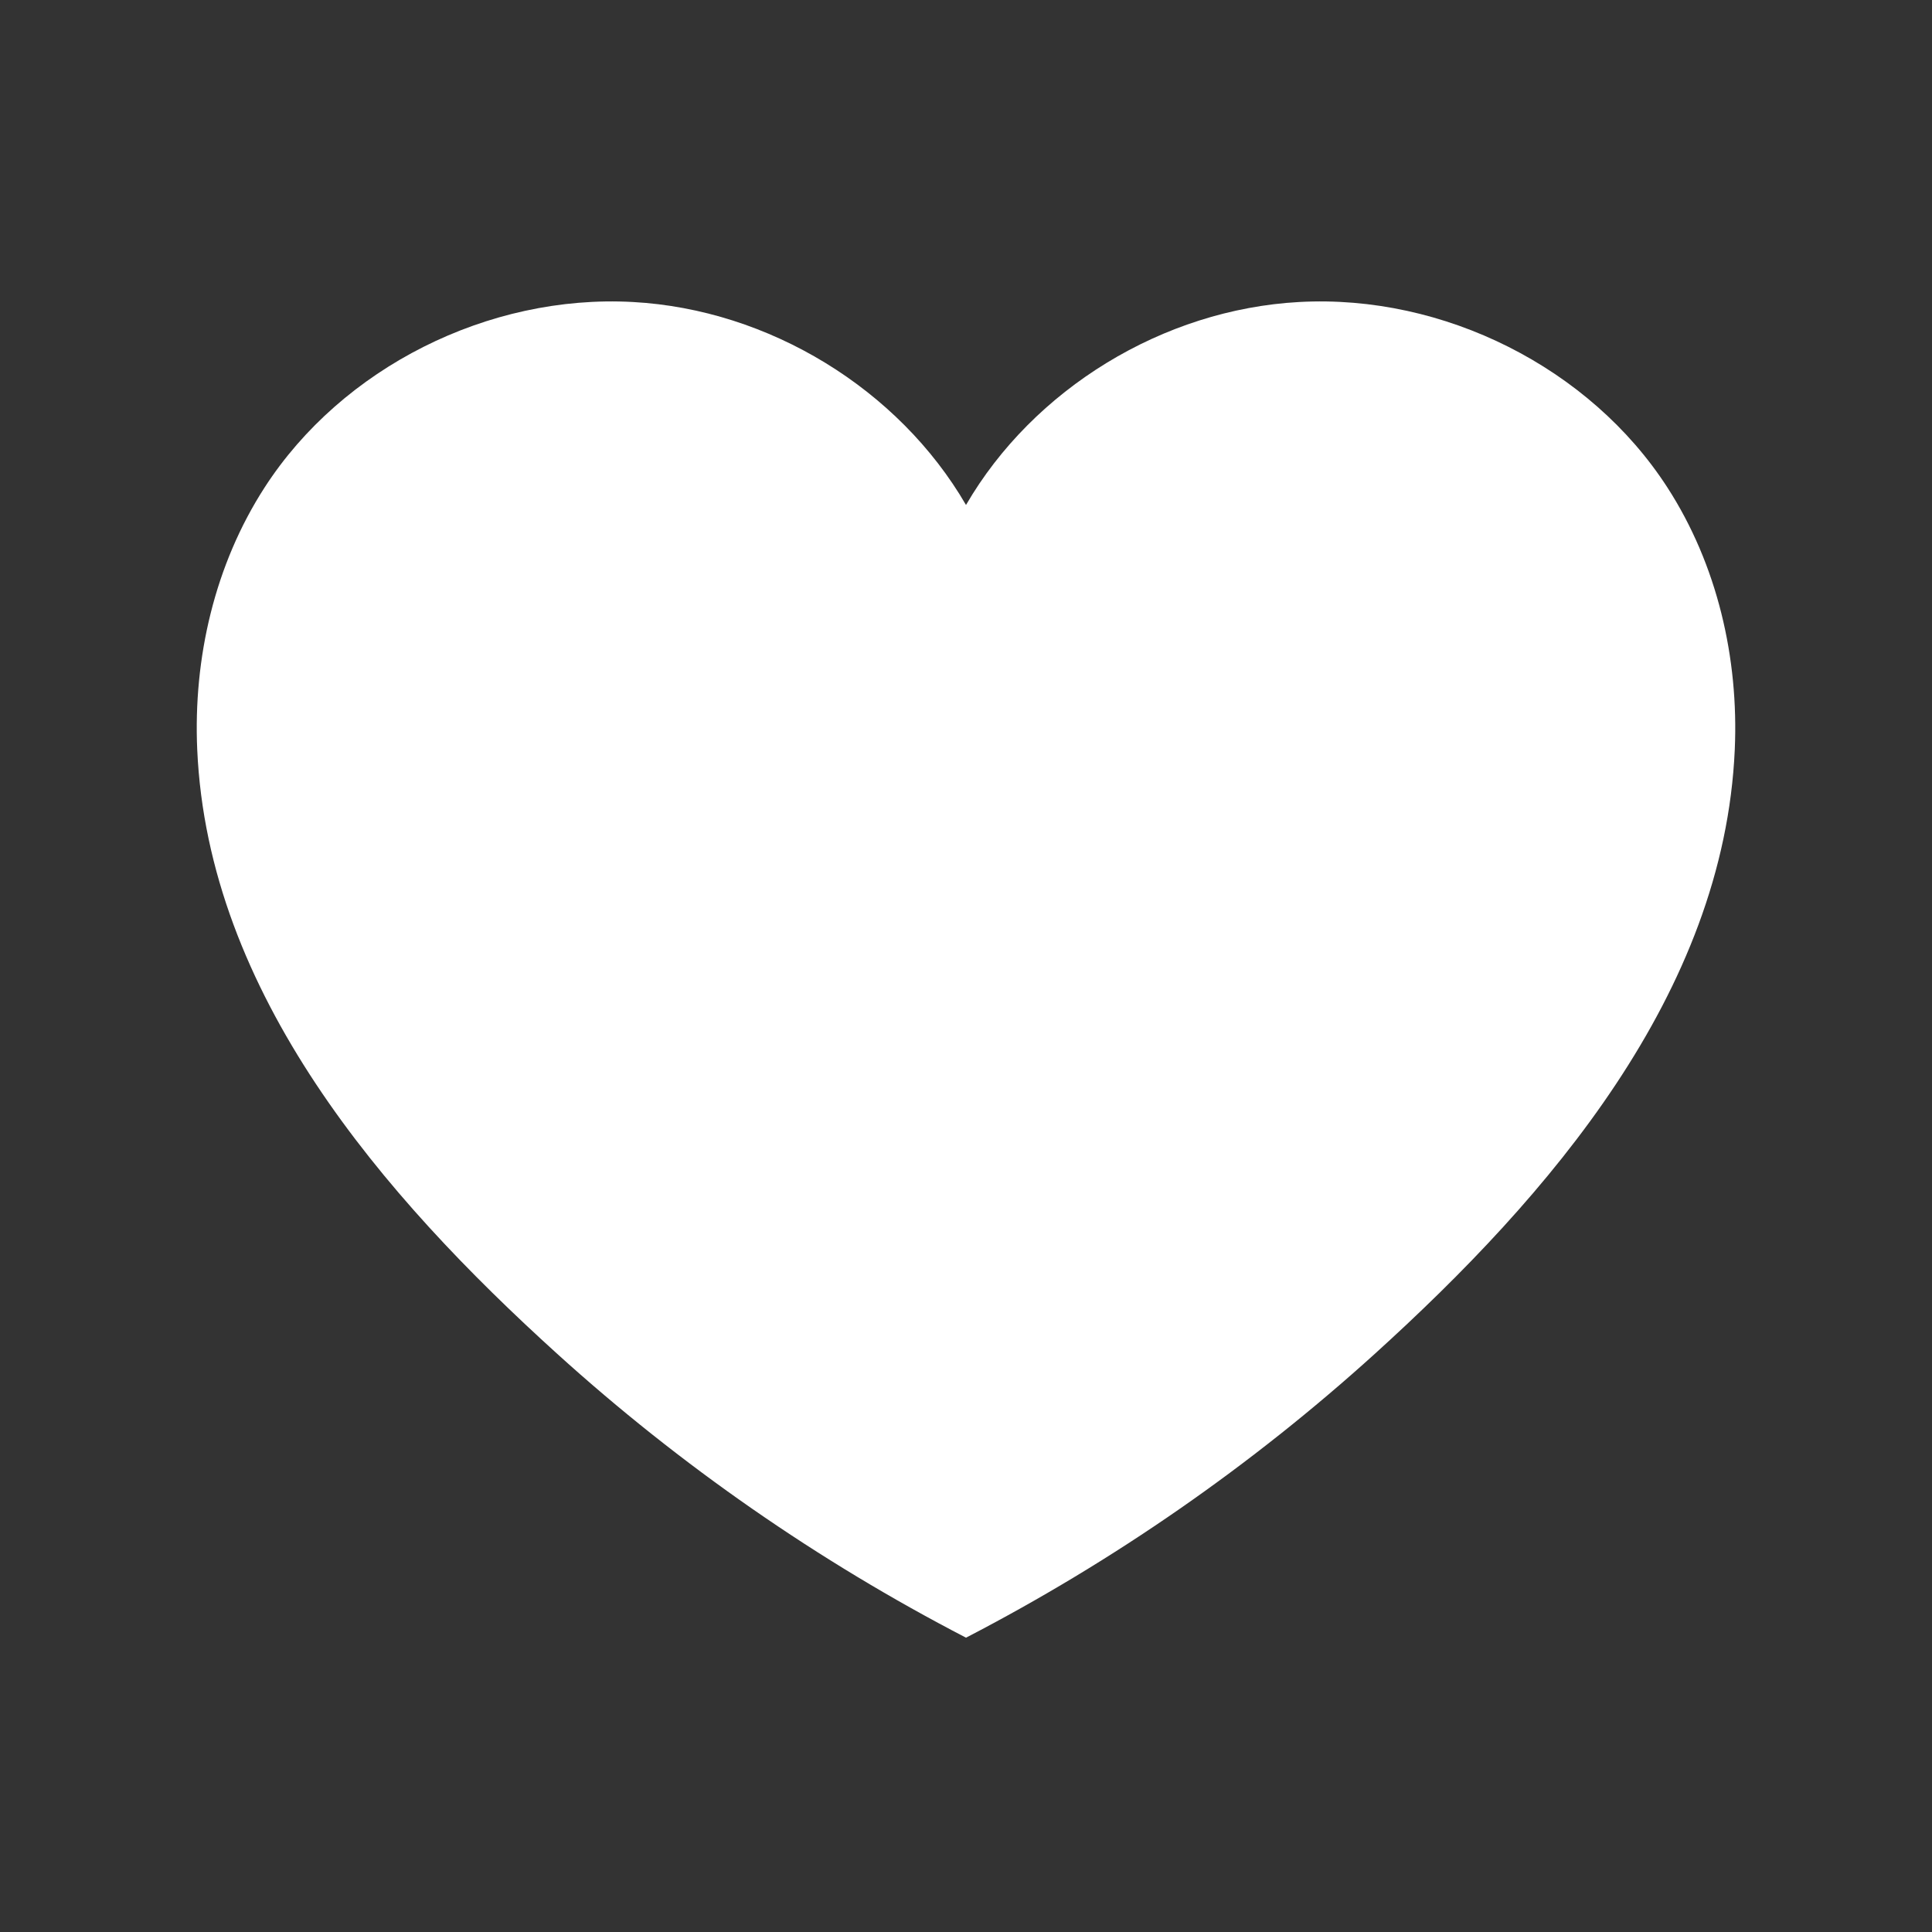 <?xml version="1.0" encoding="UTF-8"?> <svg xmlns="http://www.w3.org/2000/svg" xmlns:xlink="http://www.w3.org/1999/xlink" width="1080" zoomAndPan="magnify" viewBox="0 0 810 810" height="1080" preserveAspectRatio="xMidYMid meet" version="1.0"><rect x="0" y="0" width="810" height="810" fill="#333333" stroke="none"/><defs><clipPath id="a645c45f10"><path d="M 82 126 L 728 126 L 728 686.562 L 82 686.562 Z M 82 126 " clip-rule="nonzero"></path></clipPath></defs><g clip-path="url(#a645c45f10)"><path fill="#ffffff" d="M 699.008 204.293 C 666.605 154.176 605.309 123.316 544.734 126.613 C 487.559 129.723 433.211 163.145 405 211.711 C 376.789 163.145 322.441 129.723 265.273 126.613 C 204.691 123.316 143.395 154.176 110.992 204.293 C 90.012 236.742 80.992 275.902 82.688 314.246 C 87.207 416.438 160.484 501.375 233.672 567.656 C 285.195 614.328 342.934 654.449 405.008 686.605 C 467.082 654.449 524.805 614.328 576.336 567.656 C 649.516 501.375 722.793 416.438 727.312 314.246 C 729.008 275.902 719.988 236.742 699.008 204.293 Z M 699.008 204.293 " fill-opacity="1" fill-rule="nonzero"></path></g></svg> 